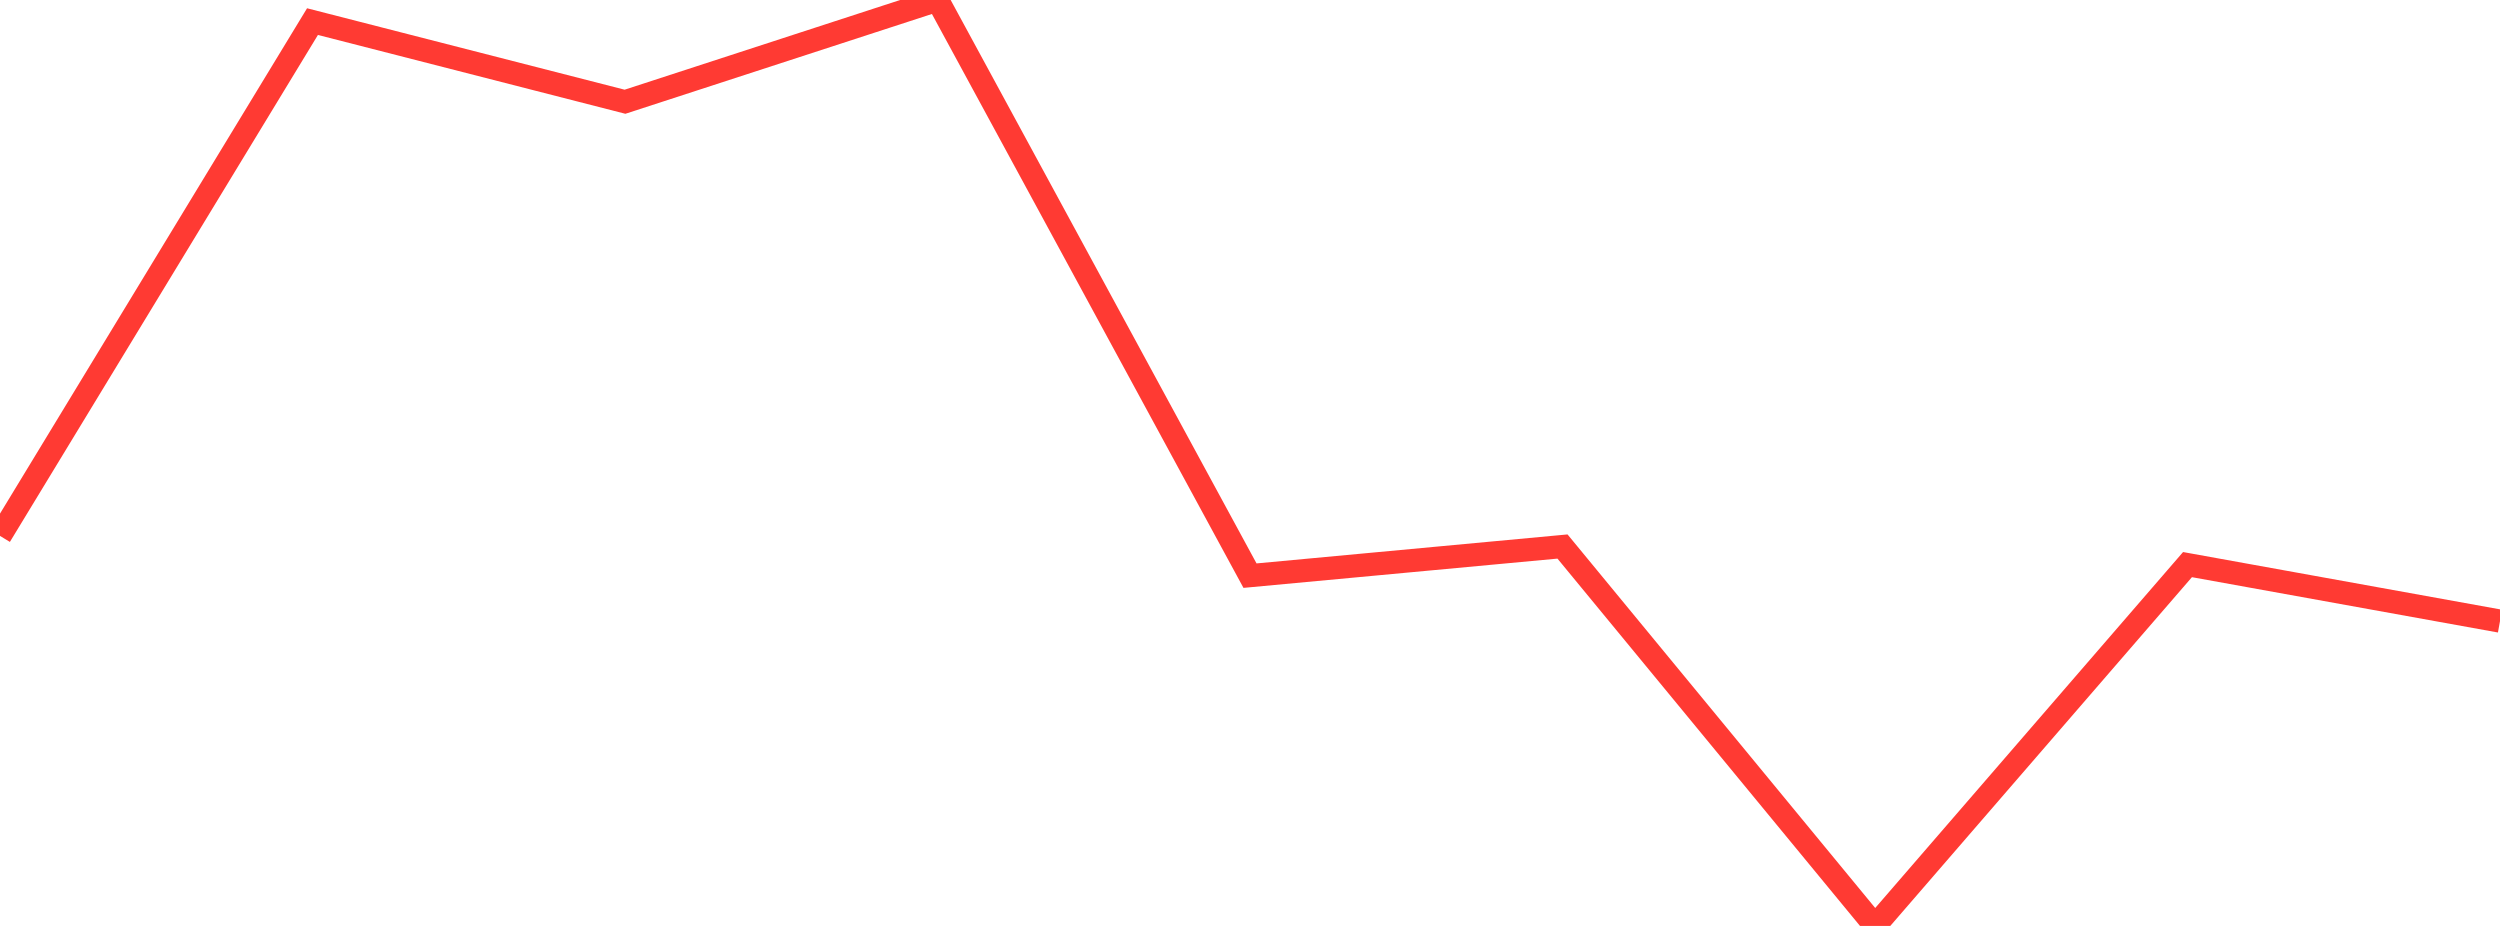 <?xml version="1.0" standalone="no"?>
<!DOCTYPE svg PUBLIC "-//W3C//DTD SVG 1.1//EN" "http://www.w3.org/Graphics/SVG/1.1/DTD/svg11.dtd">

<svg width="135" height="50" viewBox="0 0 135 50" preserveAspectRatio="none" 
  xmlns="http://www.w3.org/2000/svg"
  xmlns:xlink="http://www.w3.org/1999/xlink">


<polyline points="0.0, 28.939 16.875, 1.167 33.75, 5.494 50.625, 0.0 67.5, 31.085 84.375, 29.512 101.25, 50.0 118.125, 30.489 135.0, 33.54" fill="none" stroke="#ff3a33" stroke-width="1.25"/>

</svg>